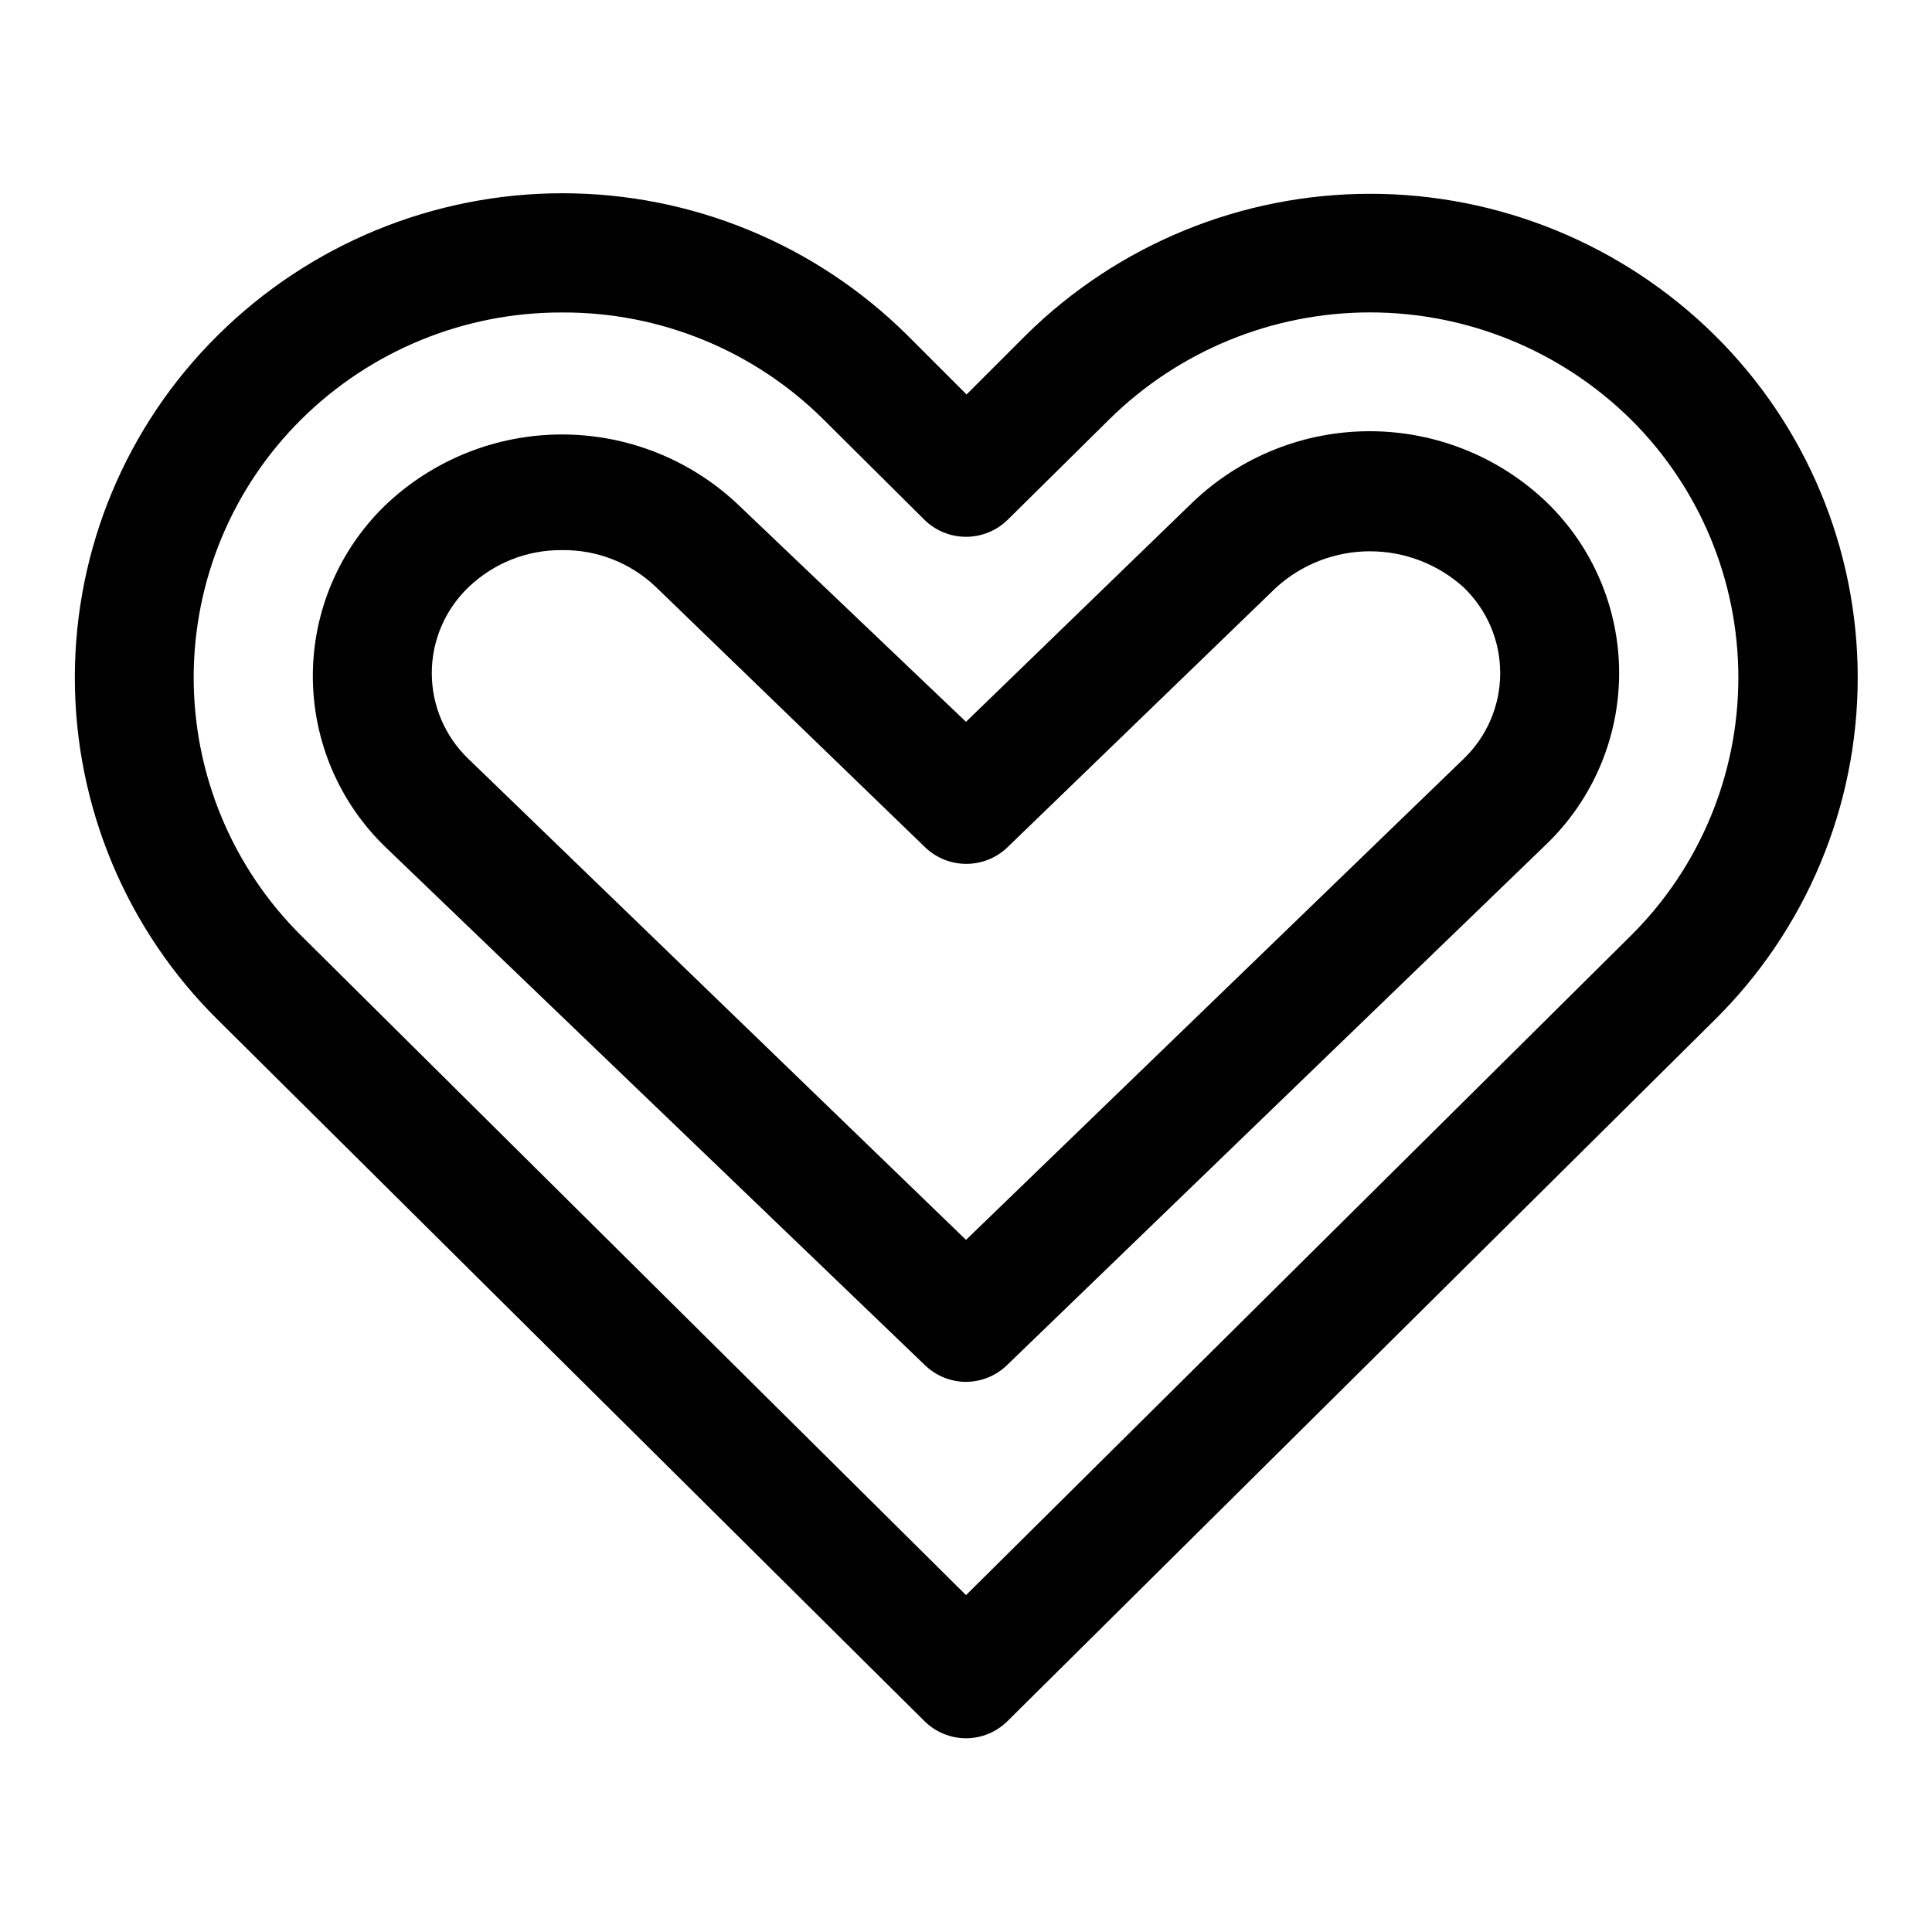 <?xml version="1.0" encoding="UTF-8"?>
<!-- Uploaded to: ICON Repo, www.svgrepo.com, Generator: ICON Repo Mixer Tools -->
<svg fill="#000000" width="800px" height="800px" version="1.1" viewBox="144 144 512 512" xmlns="http://www.w3.org/2000/svg">
 <g>
  <path d="m400 604.67c-4.133-0.02-8.09-1.656-11.023-4.566l-187.2-185.78c-24.277-23.961-37.945-56.652-37.945-90.762 0-34.113 13.668-66.805 37.945-90.766 24.293-24.074 57.113-37.582 91.316-37.582 34.199 0 67.02 13.508 91.312 37.582l15.742 15.742 15.742-15.742h0.004c24.309-23.988 57.086-37.438 91.238-37.438 34.152 0 66.93 13.449 91.238 37.438 24.277 23.961 37.945 56.652 37.945 90.766 0 34.109-13.668 66.801-37.945 90.762l-187.36 185.78c-2.934 2.91-6.891 4.547-11.02 4.566zm-107.06-377.86c-25.879-0.074-50.734 10.117-69.113 28.34-18.242 18.094-28.5 42.719-28.5 68.41 0 25.688 10.258 50.316 28.5 68.406l176.18 174.76 176.18-174.76c18.238-18.09 28.496-42.719 28.496-68.406 0-25.691-10.258-50.316-28.496-68.41-18.418-18.172-43.246-28.359-69.117-28.359s-50.703 10.188-69.117 28.359l-26.922 26.609c-2.941 2.883-6.898 4.5-11.02 4.5s-8.078-1.617-11.023-4.5l-26.766-26.609c-18.406-18.273-43.332-28.473-69.273-28.34z"/>
  <path d="m400 510.21c-4.055-0.016-7.945-1.594-10.863-4.41l-142.96-137.29c-12.316-11.871-19.273-28.238-19.273-45.344s6.957-33.473 19.273-45.344c12.613-11.992 29.352-18.684 46.758-18.684s34.148 6.691 46.762 18.684l60.301 57.465 60.141-58.254v0.004c12.621-12.043 29.395-18.758 46.84-18.758 17.441 0 34.215 6.715 46.836 18.758 12.316 11.867 19.273 28.238 19.273 45.34 0 17.105-6.957 33.473-19.273 45.344l-142.96 138.07h0.004c-2.922 2.816-6.812 4.394-10.863 4.41zm-107.06-220.42c-9.273-0.094-18.207 3.473-24.875 9.918-6.156 5.938-9.637 14.121-9.637 22.672 0 8.555 3.481 16.738 9.637 22.672l131.94 127.53 131.93-127.53c6.156-5.934 9.637-14.117 9.637-22.672 0-8.551-3.481-16.734-9.637-22.672-6.809-6.184-15.676-9.609-24.875-9.609-9.199 0-18.066 3.426-24.875 9.609l-71.164 68.805c-2.938 2.836-6.859 4.422-10.941 4.422s-8.008-1.586-10.941-4.422l-71.32-68.961c-6.691-6.391-15.625-9.895-24.879-9.762z"/>
 </g>
</svg>